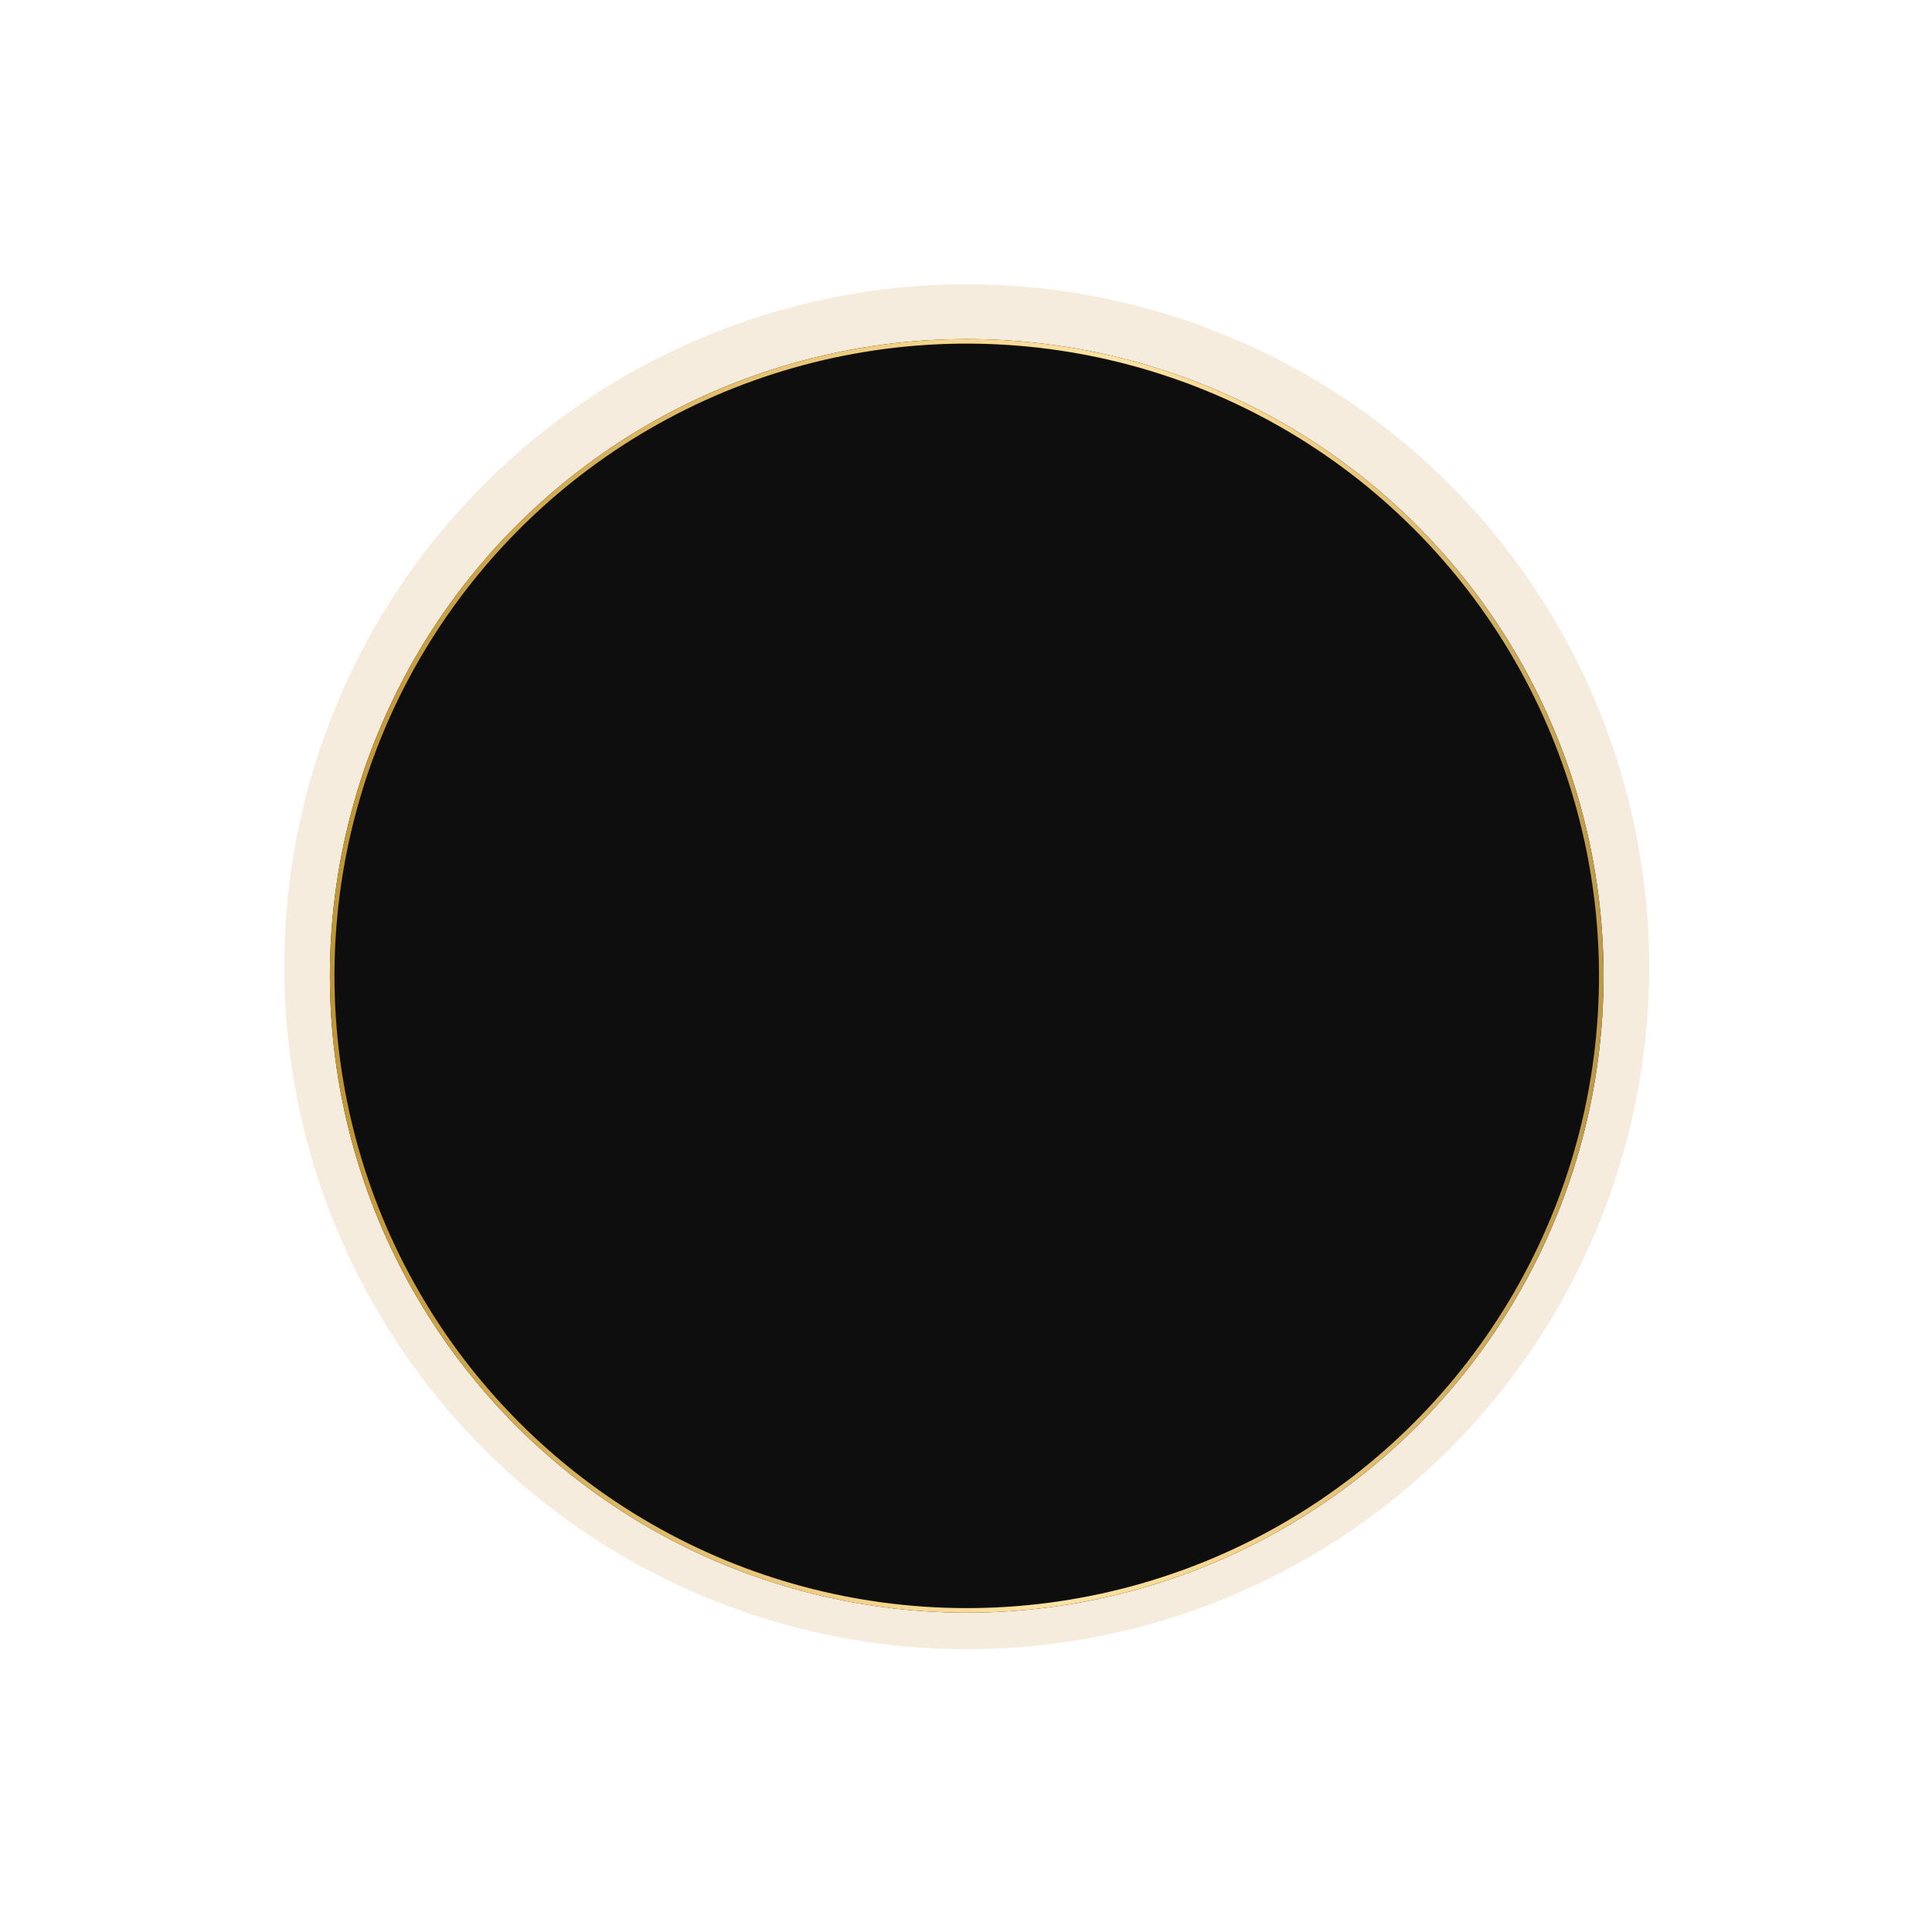 <?xml version="1.0" encoding="UTF-8"?> <svg xmlns="http://www.w3.org/2000/svg" width="1167" height="1167" viewBox="0 0 1167 1167" fill="none"><g opacity="0.3" filter="url(#filter0_f_354_5641)"><circle cx="583.942" cy="583.941" r="412.236" transform="rotate(-45 583.942 583.941)" fill="#DDBE8F"></circle></g><g filter="url(#filter1_d_354_5641)"><circle cx="583.942" cy="583.941" r="384.651" transform="rotate(-45 583.942 583.941)" fill="#0E0E0E"></circle><circle cx="583.942" cy="583.941" r="383.273" transform="rotate(-45 583.942 583.941)" stroke="url(#paint0_linear_354_5641)" stroke-width="2.757"></circle></g><defs><filter id="filter0_f_354_5641" x="55.898" y="55.898" width="1056.09" height="1056.09" filterUnits="userSpaceOnUse" color-interpolation-filters="sRGB"><feFlood flood-opacity="0" result="BackgroundImageFix"></feFlood><feBlend mode="normal" in="SourceGraphic" in2="BackgroundImageFix" result="shape"></feBlend><feGaussianBlur stdDeviation="57.904" result="effect1_foregroundBlur_354_5641"></feGaussianBlur></filter><filter id="filter1_d_354_5641" x="185.504" y="191.018" width="796.876" height="796.876" filterUnits="userSpaceOnUse" color-interpolation-filters="sRGB"><feFlood flood-opacity="0" result="BackgroundImageFix"></feFlood><feColorMatrix in="SourceAlpha" type="matrix" values="0 0 0 0 0 0 0 0 0 0 0 0 0 0 0 0 0 0 127 0" result="hardAlpha"></feColorMatrix><feOffset dy="5.515"></feOffset><feGaussianBlur stdDeviation="6.893"></feGaussianBlur><feComposite in2="hardAlpha" operator="out"></feComposite><feColorMatrix type="matrix" values="0 0 0 0 0 0 0 0 0 0 0 0 0 0 0 0 0 0 0.25 0"></feColorMatrix><feBlend mode="normal" in2="BackgroundImageFix" result="effect1_dropShadow_354_5641"></feBlend><feBlend mode="normal" in="SourceGraphic" in2="effect1_dropShadow_354_5641" result="shape"></feBlend></filter><linearGradient id="paint0_linear_354_5641" x1="572.086" y1="72.696" x2="1168.12" y2="715.148" gradientUnits="userSpaceOnUse"><stop stop-color="#C09535"></stop><stop offset="0.391" stop-color="#F4D48B"></stop><stop offset="0.521" stop-color="#FFE3A4"></stop><stop offset="0.641" stop-color="#F4D48B"></stop><stop offset="1" stop-color="#A07B27"></stop></linearGradient></defs></svg> 